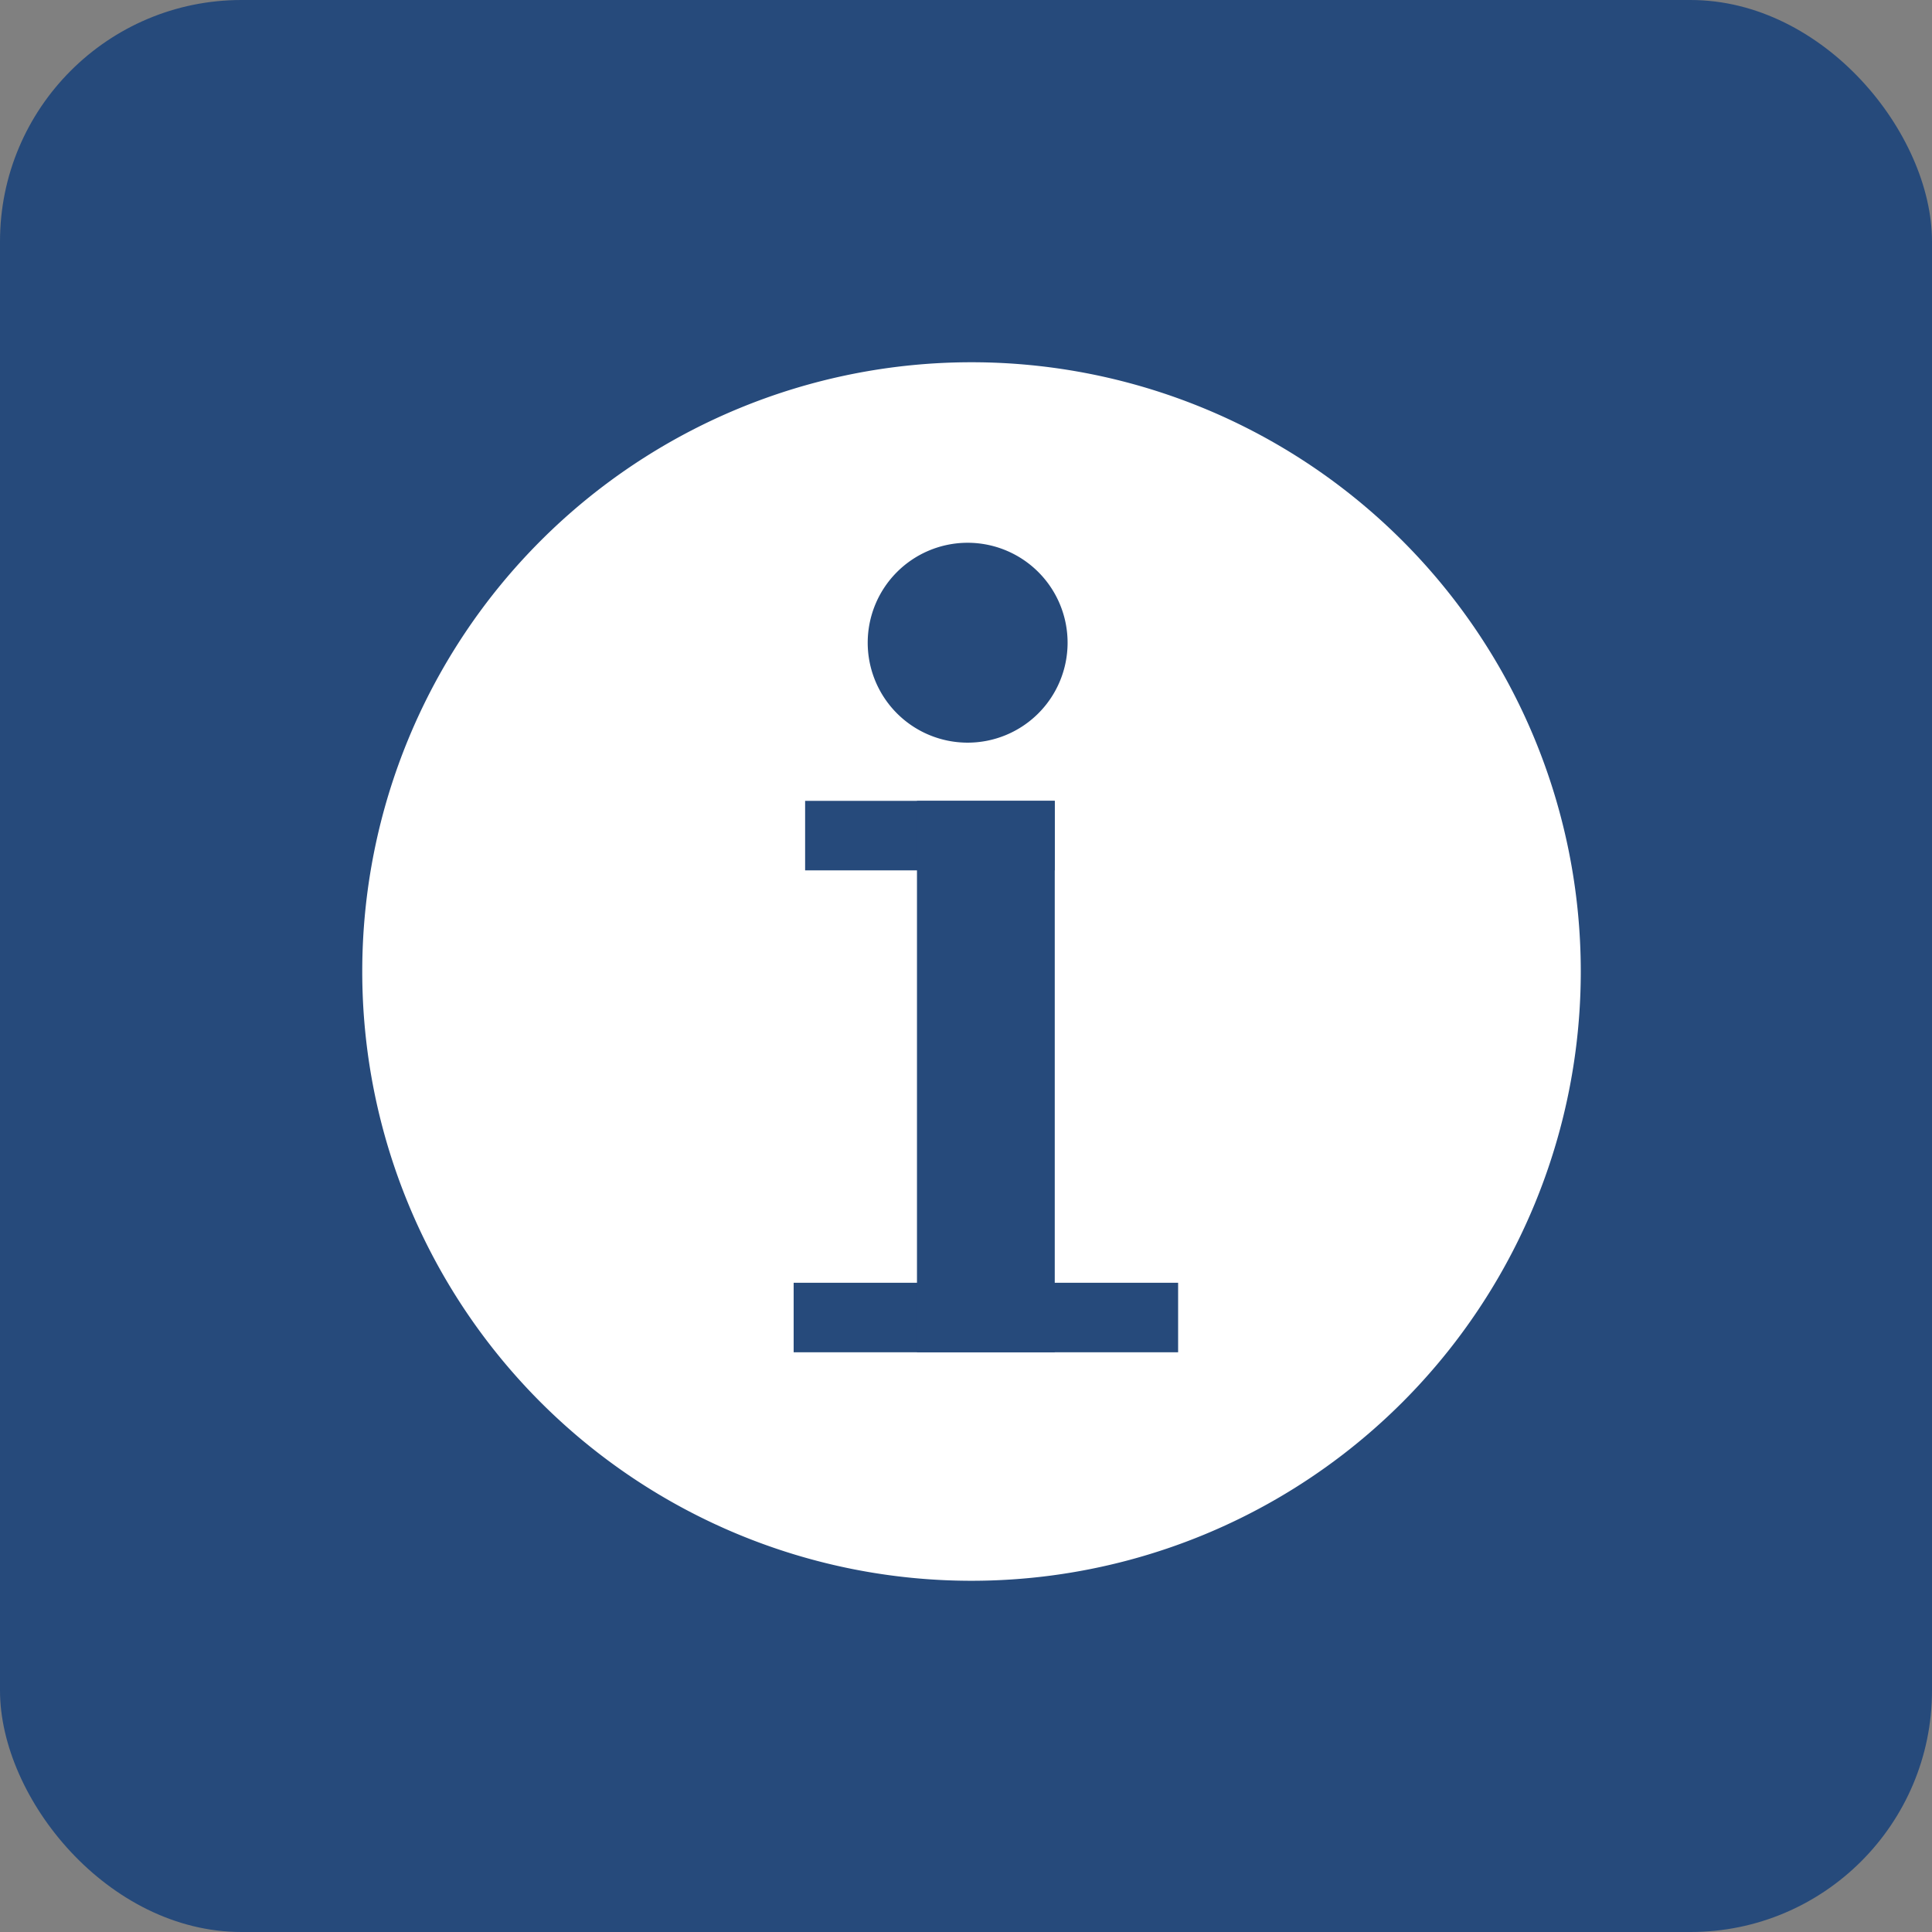 <svg xmlns="http://www.w3.org/2000/svg" width="48" height="48"><rect width="100%" height="100%" fill="#808080" stroke="none"/><g data-name="グループ 2477" transform="translate(-21 -453)"><rect data-name="長方形 2958" width="48" height="48" rx="6" transform="translate(21 453)" fill="#264a7b"/><g data-name="グループ 2365"><path data-name="パス 9691" d="M60.274 477.137a15.137 15.137 0 10-15.137 15.137 15.137 15.137 0 0015.137-15.137z" fill="#fff"/><path data-name="パス 9690" d="M47.524 468.968a2.483 2.483 0 11-2.483-2.483 2.483 2.483 0 012.483 2.483" fill="#264a7b" stroke="rgba(0,0,0,0)"/><path data-name="長方形 2904" fill="#264a7b" stroke="rgba(0,0,0,0)" d="M41.003 472.897h6.202v1.727h-6.202z"/><path data-name="長方形 2905" fill="#264a7b" stroke="rgba(0,0,0,0)" d="M40.718 484.87h9.552v1.727h-9.552z"/><path data-name="長方形 2903" fill="#264a7b" d="M43.782 472.897h3.423v13.7h-3.423z"/></g></g></svg>